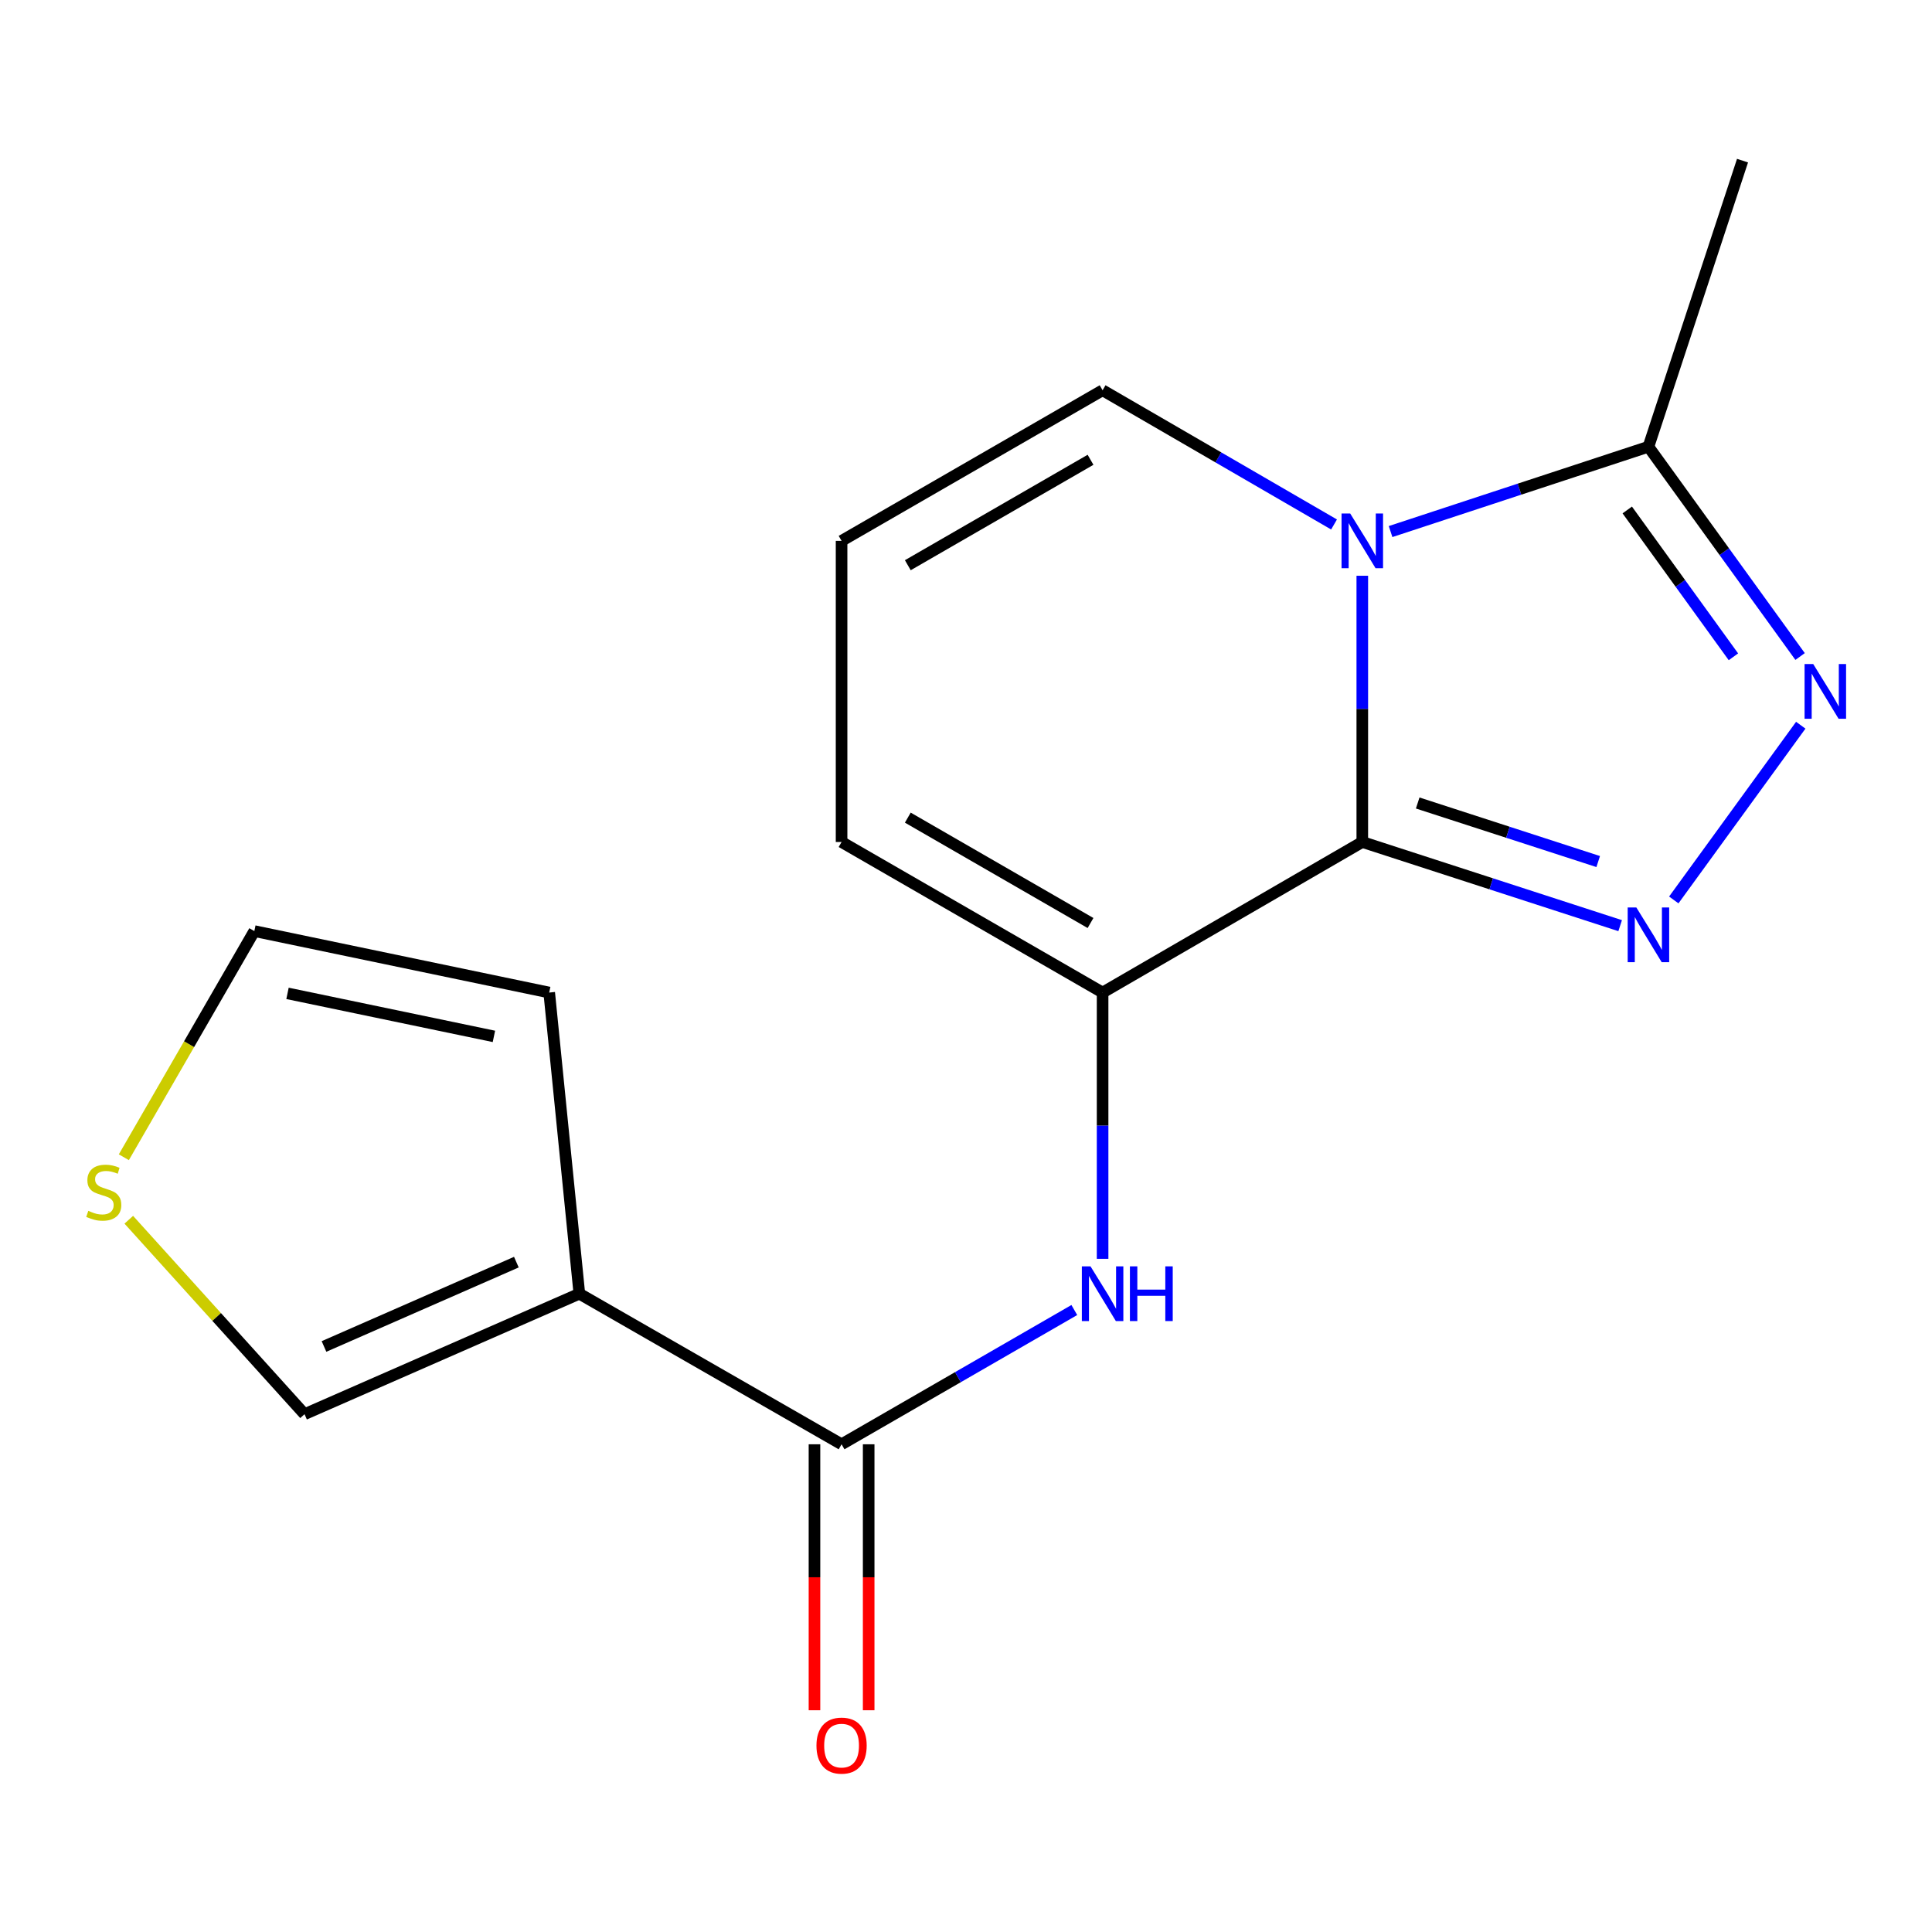 <?xml version='1.0' encoding='iso-8859-1'?>
<svg version='1.1' baseProfile='full'
              xmlns='http://www.w3.org/2000/svg'
                      xmlns:rdkit='http://www.rdkit.org/xml'
                      xmlns:xlink='http://www.w3.org/1999/xlink'
                  xml:space='preserve'
width='1000px' height='1000px' viewBox='0 0 1000 1000'>
<!-- END OF HEADER -->
<rect style='opacity:1.0;fill:#FFFFFF;stroke:none' width='1000' height='1000' x='0' y='0'> </rect>
<path class='bond-0' d='M 705.122,435.817 L 705.122,366.913' style='fill:none;fill-rule:evenodd;stroke:#000000;stroke-width:6px;stroke-linecap:butt;stroke-linejoin:miter;stroke-opacity:1' />
<path class='bond-0' d='M 705.122,366.913 L 705.122,298.009' style='fill:none;fill-rule:evenodd;stroke:#0000FF;stroke-width:6px;stroke-linecap:butt;stroke-linejoin:miter;stroke-opacity:1' />
<path class='bond-1' d='M 705.122,435.817 L 771.857,457.467' style='fill:none;fill-rule:evenodd;stroke:#000000;stroke-width:6px;stroke-linecap:butt;stroke-linejoin:miter;stroke-opacity:1' />
<path class='bond-1' d='M 771.857,457.467 L 838.592,479.118' style='fill:none;fill-rule:evenodd;stroke:#0000FF;stroke-width:6px;stroke-linecap:butt;stroke-linejoin:miter;stroke-opacity:1' />
<path class='bond-1' d='M 733.799,415.628 L 780.514,430.783' style='fill:none;fill-rule:evenodd;stroke:#000000;stroke-width:6px;stroke-linecap:butt;stroke-linejoin:miter;stroke-opacity:1' />
<path class='bond-1' d='M 780.514,430.783 L 827.228,445.939' style='fill:none;fill-rule:evenodd;stroke:#0000FF;stroke-width:6px;stroke-linecap:butt;stroke-linejoin:miter;stroke-opacity:1' />
<path class='bond-3' d='M 705.122,435.817 L 570.702,513.741' style='fill:none;fill-rule:evenodd;stroke:#000000;stroke-width:6px;stroke-linecap:butt;stroke-linejoin:miter;stroke-opacity:1' />
<path class='bond-5' d='M 719.759,275.137 L 786.492,253.186' style='fill:none;fill-rule:evenodd;stroke:#0000FF;stroke-width:6px;stroke-linecap:butt;stroke-linejoin:miter;stroke-opacity:1' />
<path class='bond-5' d='M 786.492,253.186 L 853.225,231.234' style='fill:none;fill-rule:evenodd;stroke:#000000;stroke-width:6px;stroke-linecap:butt;stroke-linejoin:miter;stroke-opacity:1' />
<path class='bond-8' d='M 690.497,271.471 L 630.6,236.734' style='fill:none;fill-rule:evenodd;stroke:#0000FF;stroke-width:6px;stroke-linecap:butt;stroke-linejoin:miter;stroke-opacity:1' />
<path class='bond-8' d='M 630.6,236.734 L 570.702,201.997' style='fill:none;fill-rule:evenodd;stroke:#000000;stroke-width:6px;stroke-linecap:butt;stroke-linejoin:miter;stroke-opacity:1' />
<path class='bond-2' d='M 866.345,465.811 L 932.071,375.372' style='fill:none;fill-rule:evenodd;stroke:#0000FF;stroke-width:6px;stroke-linecap:butt;stroke-linejoin:miter;stroke-opacity:1' />
<path class='bond-17' d='M 931.723,339.81 L 892.474,285.522' style='fill:none;fill-rule:evenodd;stroke:#0000FF;stroke-width:6px;stroke-linecap:butt;stroke-linejoin:miter;stroke-opacity:1' />
<path class='bond-17' d='M 892.474,285.522 L 853.225,231.234' style='fill:none;fill-rule:evenodd;stroke:#000000;stroke-width:6px;stroke-linecap:butt;stroke-linejoin:miter;stroke-opacity:1' />
<path class='bond-17' d='M 897.215,339.96 L 869.74,301.958' style='fill:none;fill-rule:evenodd;stroke:#0000FF;stroke-width:6px;stroke-linecap:butt;stroke-linejoin:miter;stroke-opacity:1' />
<path class='bond-17' d='M 869.74,301.958 L 842.266,263.957' style='fill:none;fill-rule:evenodd;stroke:#000000;stroke-width:6px;stroke-linecap:butt;stroke-linejoin:miter;stroke-opacity:1' />
<path class='bond-7' d='M 570.702,513.741 L 570.702,582.652' style='fill:none;fill-rule:evenodd;stroke:#000000;stroke-width:6px;stroke-linecap:butt;stroke-linejoin:miter;stroke-opacity:1' />
<path class='bond-7' d='M 570.702,582.652 L 570.702,651.564' style='fill:none;fill-rule:evenodd;stroke:#0000FF;stroke-width:6px;stroke-linecap:butt;stroke-linejoin:miter;stroke-opacity:1' />
<path class='bond-11' d='M 570.702,513.741 L 435.597,435.817' style='fill:none;fill-rule:evenodd;stroke:#000000;stroke-width:6px;stroke-linecap:butt;stroke-linejoin:miter;stroke-opacity:1' />
<path class='bond-11' d='M 564.452,477.752 L 469.879,423.205' style='fill:none;fill-rule:evenodd;stroke:#000000;stroke-width:6px;stroke-linecap:butt;stroke-linejoin:miter;stroke-opacity:1' />
<path class='bond-4' d='M 299.869,669.621 L 435.597,747.56' style='fill:none;fill-rule:evenodd;stroke:#000000;stroke-width:6px;stroke-linecap:butt;stroke-linejoin:miter;stroke-opacity:1' />
<path class='bond-10' d='M 299.869,669.621 L 157.626,731.976' style='fill:none;fill-rule:evenodd;stroke:#000000;stroke-width:6px;stroke-linecap:butt;stroke-linejoin:miter;stroke-opacity:1' />
<path class='bond-10' d='M 267.269,653.281 L 167.699,696.93' style='fill:none;fill-rule:evenodd;stroke:#000000;stroke-width:6px;stroke-linecap:butt;stroke-linejoin:miter;stroke-opacity:1' />
<path class='bond-12' d='M 299.869,669.621 L 284.268,513.741' style='fill:none;fill-rule:evenodd;stroke:#000000;stroke-width:6px;stroke-linecap:butt;stroke-linejoin:miter;stroke-opacity:1' />
<path class='bond-16' d='M 853.225,231.234 L 901.927,83.147' style='fill:none;fill-rule:evenodd;stroke:#000000;stroke-width:6px;stroke-linecap:butt;stroke-linejoin:miter;stroke-opacity:1' />
<path class='bond-6' d='M 435.597,747.56 L 495.83,712.813' style='fill:none;fill-rule:evenodd;stroke:#000000;stroke-width:6px;stroke-linecap:butt;stroke-linejoin:miter;stroke-opacity:1' />
<path class='bond-6' d='M 495.83,712.813 L 556.063,678.066' style='fill:none;fill-rule:evenodd;stroke:#0000FF;stroke-width:6px;stroke-linecap:butt;stroke-linejoin:miter;stroke-opacity:1' />
<path class='bond-14' d='M 421.571,747.56 L 421.571,816.392' style='fill:none;fill-rule:evenodd;stroke:#000000;stroke-width:6px;stroke-linecap:butt;stroke-linejoin:miter;stroke-opacity:1' />
<path class='bond-14' d='M 421.571,816.392 L 421.571,885.223' style='fill:none;fill-rule:evenodd;stroke:#FF0000;stroke-width:6px;stroke-linecap:butt;stroke-linejoin:miter;stroke-opacity:1' />
<path class='bond-14' d='M 449.624,747.56 L 449.624,816.392' style='fill:none;fill-rule:evenodd;stroke:#000000;stroke-width:6px;stroke-linecap:butt;stroke-linejoin:miter;stroke-opacity:1' />
<path class='bond-14' d='M 449.624,816.392 L 449.624,885.223' style='fill:none;fill-rule:evenodd;stroke:#FF0000;stroke-width:6px;stroke-linecap:butt;stroke-linejoin:miter;stroke-opacity:1' />
<path class='bond-18' d='M 570.702,201.997 L 435.597,279.952' style='fill:none;fill-rule:evenodd;stroke:#000000;stroke-width:6px;stroke-linecap:butt;stroke-linejoin:miter;stroke-opacity:1' />
<path class='bond-18' d='M 564.456,237.988 L 469.883,292.557' style='fill:none;fill-rule:evenodd;stroke:#000000;stroke-width:6px;stroke-linecap:butt;stroke-linejoin:miter;stroke-opacity:1' />
<path class='bond-9' d='M 66.66,631.338 L 112.143,681.657' style='fill:none;fill-rule:evenodd;stroke:#CCCC00;stroke-width:6px;stroke-linecap:butt;stroke-linejoin:miter;stroke-opacity:1' />
<path class='bond-9' d='M 112.143,681.657 L 157.626,731.976' style='fill:none;fill-rule:evenodd;stroke:#000000;stroke-width:6px;stroke-linecap:butt;stroke-linejoin:miter;stroke-opacity:1' />
<path class='bond-19' d='M 64.103,598.987 L 97.874,540.46' style='fill:none;fill-rule:evenodd;stroke:#CCCC00;stroke-width:6px;stroke-linecap:butt;stroke-linejoin:miter;stroke-opacity:1' />
<path class='bond-19' d='M 97.874,540.46 L 131.646,481.932' style='fill:none;fill-rule:evenodd;stroke:#000000;stroke-width:6px;stroke-linecap:butt;stroke-linejoin:miter;stroke-opacity:1' />
<path class='bond-13' d='M 435.597,435.817 L 435.597,279.952' style='fill:none;fill-rule:evenodd;stroke:#000000;stroke-width:6px;stroke-linecap:butt;stroke-linejoin:miter;stroke-opacity:1' />
<path class='bond-15' d='M 284.268,513.741 L 131.646,481.932' style='fill:none;fill-rule:evenodd;stroke:#000000;stroke-width:6px;stroke-linecap:butt;stroke-linejoin:miter;stroke-opacity:1' />
<path class='bond-15' d='M 255.651,536.432 L 148.816,514.166' style='fill:none;fill-rule:evenodd;stroke:#000000;stroke-width:6px;stroke-linecap:butt;stroke-linejoin:miter;stroke-opacity:1' />
<path  class='atom-1' d='M 698.862 265.792
L 708.142 280.792
Q 709.062 282.272, 710.542 284.952
Q 712.022 287.632, 712.102 287.792
L 712.102 265.792
L 715.862 265.792
L 715.862 294.112
L 711.982 294.112
L 702.022 277.712
Q 700.862 275.792, 699.622 273.592
Q 698.422 271.392, 698.062 270.712
L 698.062 294.112
L 694.382 294.112
L 694.382 265.792
L 698.862 265.792
' fill='#0000FF'/>
<path  class='atom-2' d='M 846.965 469.705
L 856.245 484.705
Q 857.165 486.185, 858.645 488.865
Q 860.125 491.545, 860.205 491.705
L 860.205 469.705
L 863.965 469.705
L 863.965 498.025
L 860.085 498.025
L 850.125 481.625
Q 848.965 479.705, 847.725 477.505
Q 846.525 475.305, 846.165 474.625
L 846.165 498.025
L 842.485 498.025
L 842.485 469.705
L 846.965 469.705
' fill='#0000FF'/>
<path  class='atom-3' d='M 938.526 343.717
L 947.806 358.717
Q 948.726 360.197, 950.206 362.877
Q 951.686 365.557, 951.766 365.717
L 951.766 343.717
L 955.526 343.717
L 955.526 372.037
L 951.646 372.037
L 941.686 355.637
Q 940.526 353.717, 939.286 351.517
Q 938.086 349.317, 937.726 348.637
L 937.726 372.037
L 934.046 372.037
L 934.046 343.717
L 938.526 343.717
' fill='#0000FF'/>
<path  class='atom-8' d='M 564.442 655.461
L 573.722 670.461
Q 574.642 671.941, 576.122 674.621
Q 577.602 677.301, 577.682 677.461
L 577.682 655.461
L 581.442 655.461
L 581.442 683.781
L 577.562 683.781
L 567.602 667.381
Q 566.442 665.461, 565.202 663.261
Q 564.002 661.061, 563.642 660.381
L 563.642 683.781
L 559.962 683.781
L 559.962 655.461
L 564.442 655.461
' fill='#0000FF'/>
<path  class='atom-8' d='M 584.842 655.461
L 588.682 655.461
L 588.682 667.501
L 603.162 667.501
L 603.162 655.461
L 607.002 655.461
L 607.002 683.781
L 603.162 683.781
L 603.162 670.701
L 588.682 670.701
L 588.682 683.781
L 584.842 683.781
L 584.842 655.461
' fill='#0000FF'/>
<path  class='atom-10' d='M 45.706 626.726
Q 46.026 626.846, 47.346 627.406
Q 48.666 627.966, 50.106 628.326
Q 51.586 628.646, 53.026 628.646
Q 55.706 628.646, 57.266 627.366
Q 58.826 626.046, 58.826 623.766
Q 58.826 622.206, 58.026 621.246
Q 57.266 620.286, 56.066 619.766
Q 54.866 619.246, 52.866 618.646
Q 50.346 617.886, 48.826 617.166
Q 47.346 616.446, 46.266 614.926
Q 45.226 613.406, 45.226 610.846
Q 45.226 607.286, 47.626 605.086
Q 50.066 602.886, 54.866 602.886
Q 58.146 602.886, 61.866 604.446
L 60.946 607.526
Q 57.546 606.126, 54.986 606.126
Q 52.226 606.126, 50.706 607.286
Q 49.186 608.406, 49.226 610.366
Q 49.226 611.886, 49.986 612.806
Q 50.786 613.726, 51.906 614.246
Q 53.066 614.766, 54.986 615.366
Q 57.546 616.166, 59.066 616.966
Q 60.586 617.766, 61.666 619.406
Q 62.786 621.006, 62.786 623.766
Q 62.786 627.686, 60.146 629.806
Q 57.546 631.886, 53.186 631.886
Q 50.666 631.886, 48.746 631.326
Q 46.866 630.806, 44.626 629.886
L 45.706 626.726
' fill='#CCCC00'/>
<path  class='atom-15' d='M 422.597 903.52
Q 422.597 896.72, 425.957 892.92
Q 429.317 889.12, 435.597 889.12
Q 441.877 889.12, 445.237 892.92
Q 448.597 896.72, 448.597 903.52
Q 448.597 910.4, 445.197 914.32
Q 441.797 918.2, 435.597 918.2
Q 429.357 918.2, 425.957 914.32
Q 422.597 910.44, 422.597 903.52
M 435.597 915
Q 439.917 915, 442.237 912.12
Q 444.597 909.2, 444.597 903.52
Q 444.597 897.96, 442.237 895.16
Q 439.917 892.32, 435.597 892.32
Q 431.277 892.32, 428.917 895.12
Q 426.597 897.92, 426.597 903.52
Q 426.597 909.24, 428.917 912.12
Q 431.277 915, 435.597 915
' fill='#FF0000'/>
</svg>
